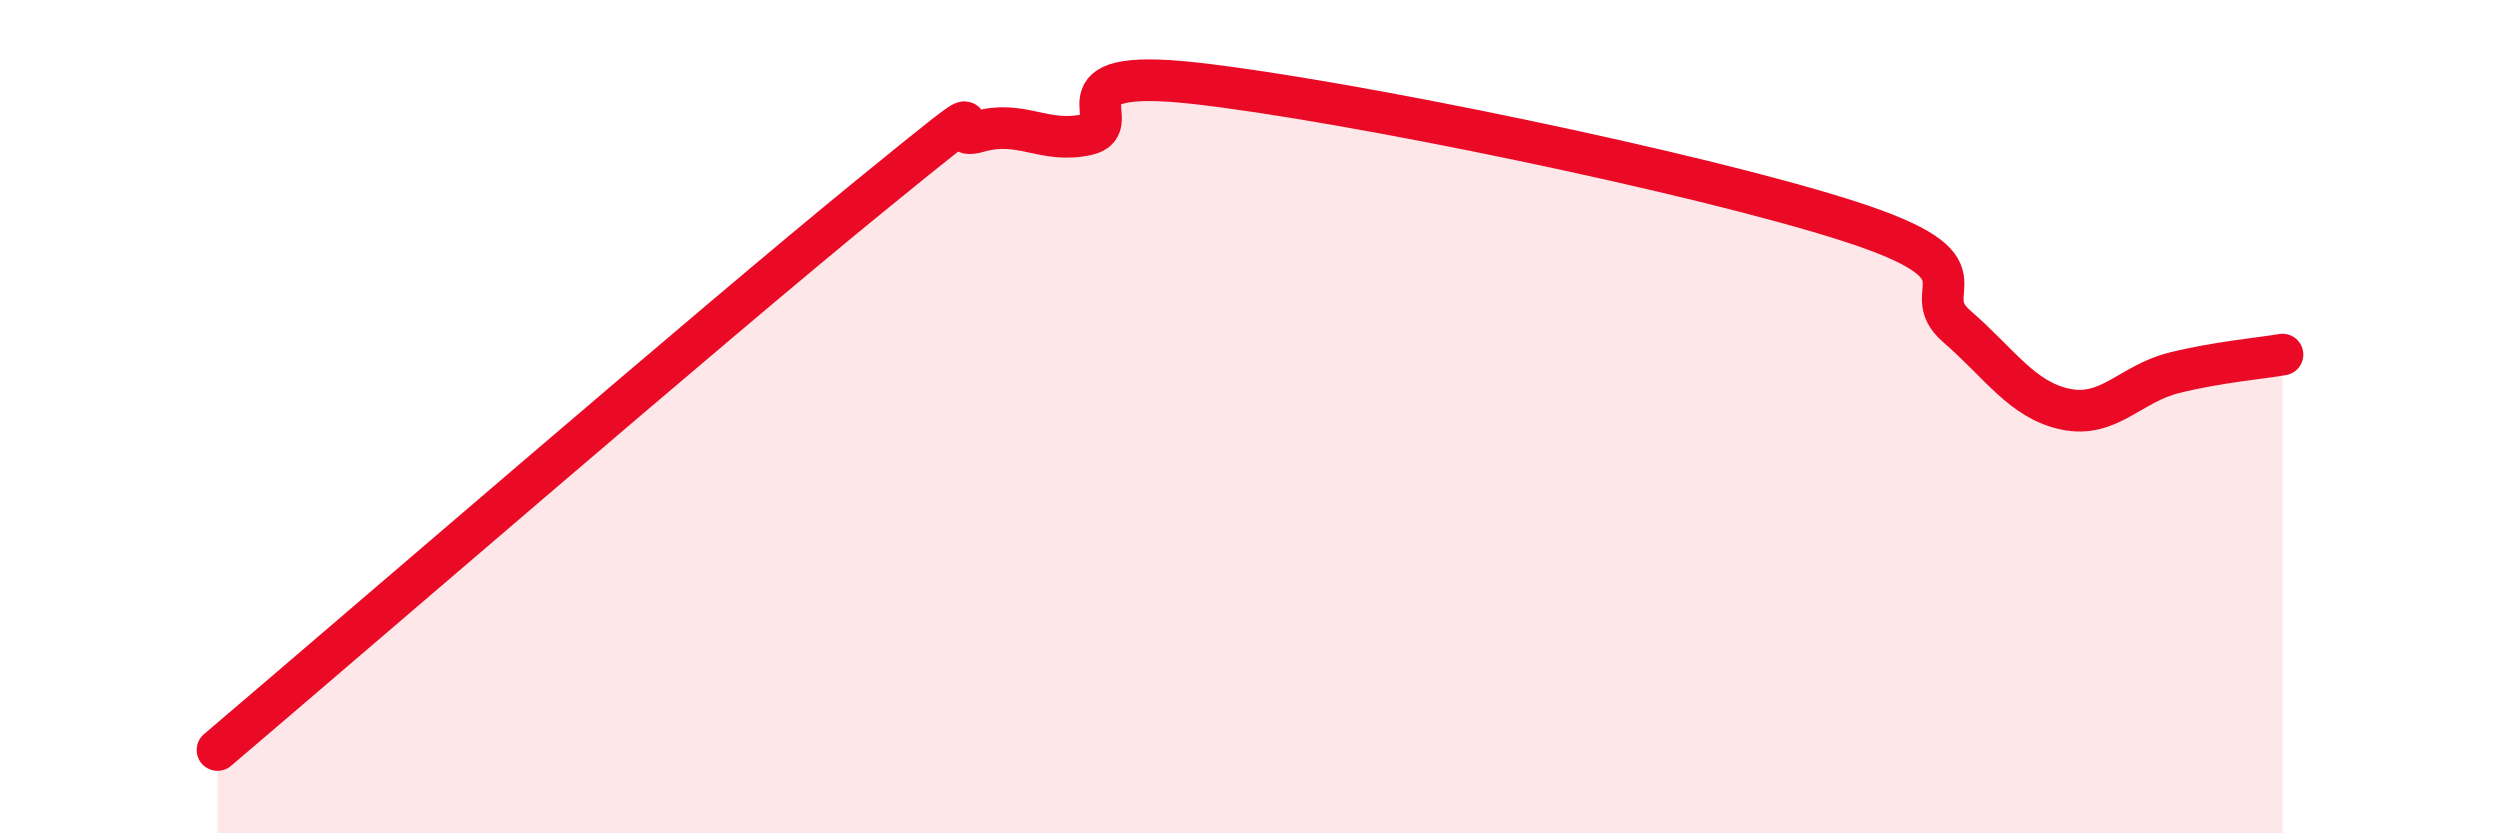 
    <svg width="60" height="20" viewBox="0 0 60 20" xmlns="http://www.w3.org/2000/svg">
      <path
        d="M 5.22,18 C 8.35,15.34 17.22,7.68 20.87,4.71 C 24.52,1.74 22.44,3.46 23.48,3.16 C 24.52,2.86 25.05,3.46 26.09,3.23 C 27.13,3 25.05,1.59 28.7,2 C 32.35,2.41 40.7,4.13 44.35,5.3 C 48,6.47 45.92,6.93 46.96,7.83 C 48,8.73 48.53,9.6 49.57,9.82 C 50.61,10.04 51.13,9.21 52.17,8.95 C 53.21,8.69 54.26,8.6 54.78,8.51L54.78 20L5.22 20Z"
        fill="#EB0A25"
        opacity="0.1"
        stroke-linecap="round"
        stroke-linejoin="round"
      />
      <path
        d="M 5.22,18 C 8.35,15.34 17.22,7.68 20.87,4.71 C 24.52,1.74 22.44,3.46 23.48,3.16 C 24.52,2.86 25.05,3.46 26.09,3.23 C 27.13,3 25.05,1.59 28.7,2 C 32.35,2.41 40.7,4.13 44.35,5.3 C 48,6.47 45.92,6.93 46.96,7.83 C 48,8.73 48.53,9.6 49.57,9.82 C 50.61,10.04 51.13,9.21 52.17,8.95 C 53.21,8.69 54.26,8.6 54.78,8.51"
        stroke="#EB0A25"
        stroke-width="1"
        fill="none"
        stroke-linecap="round"
        stroke-linejoin="round"
      />
    </svg>
  